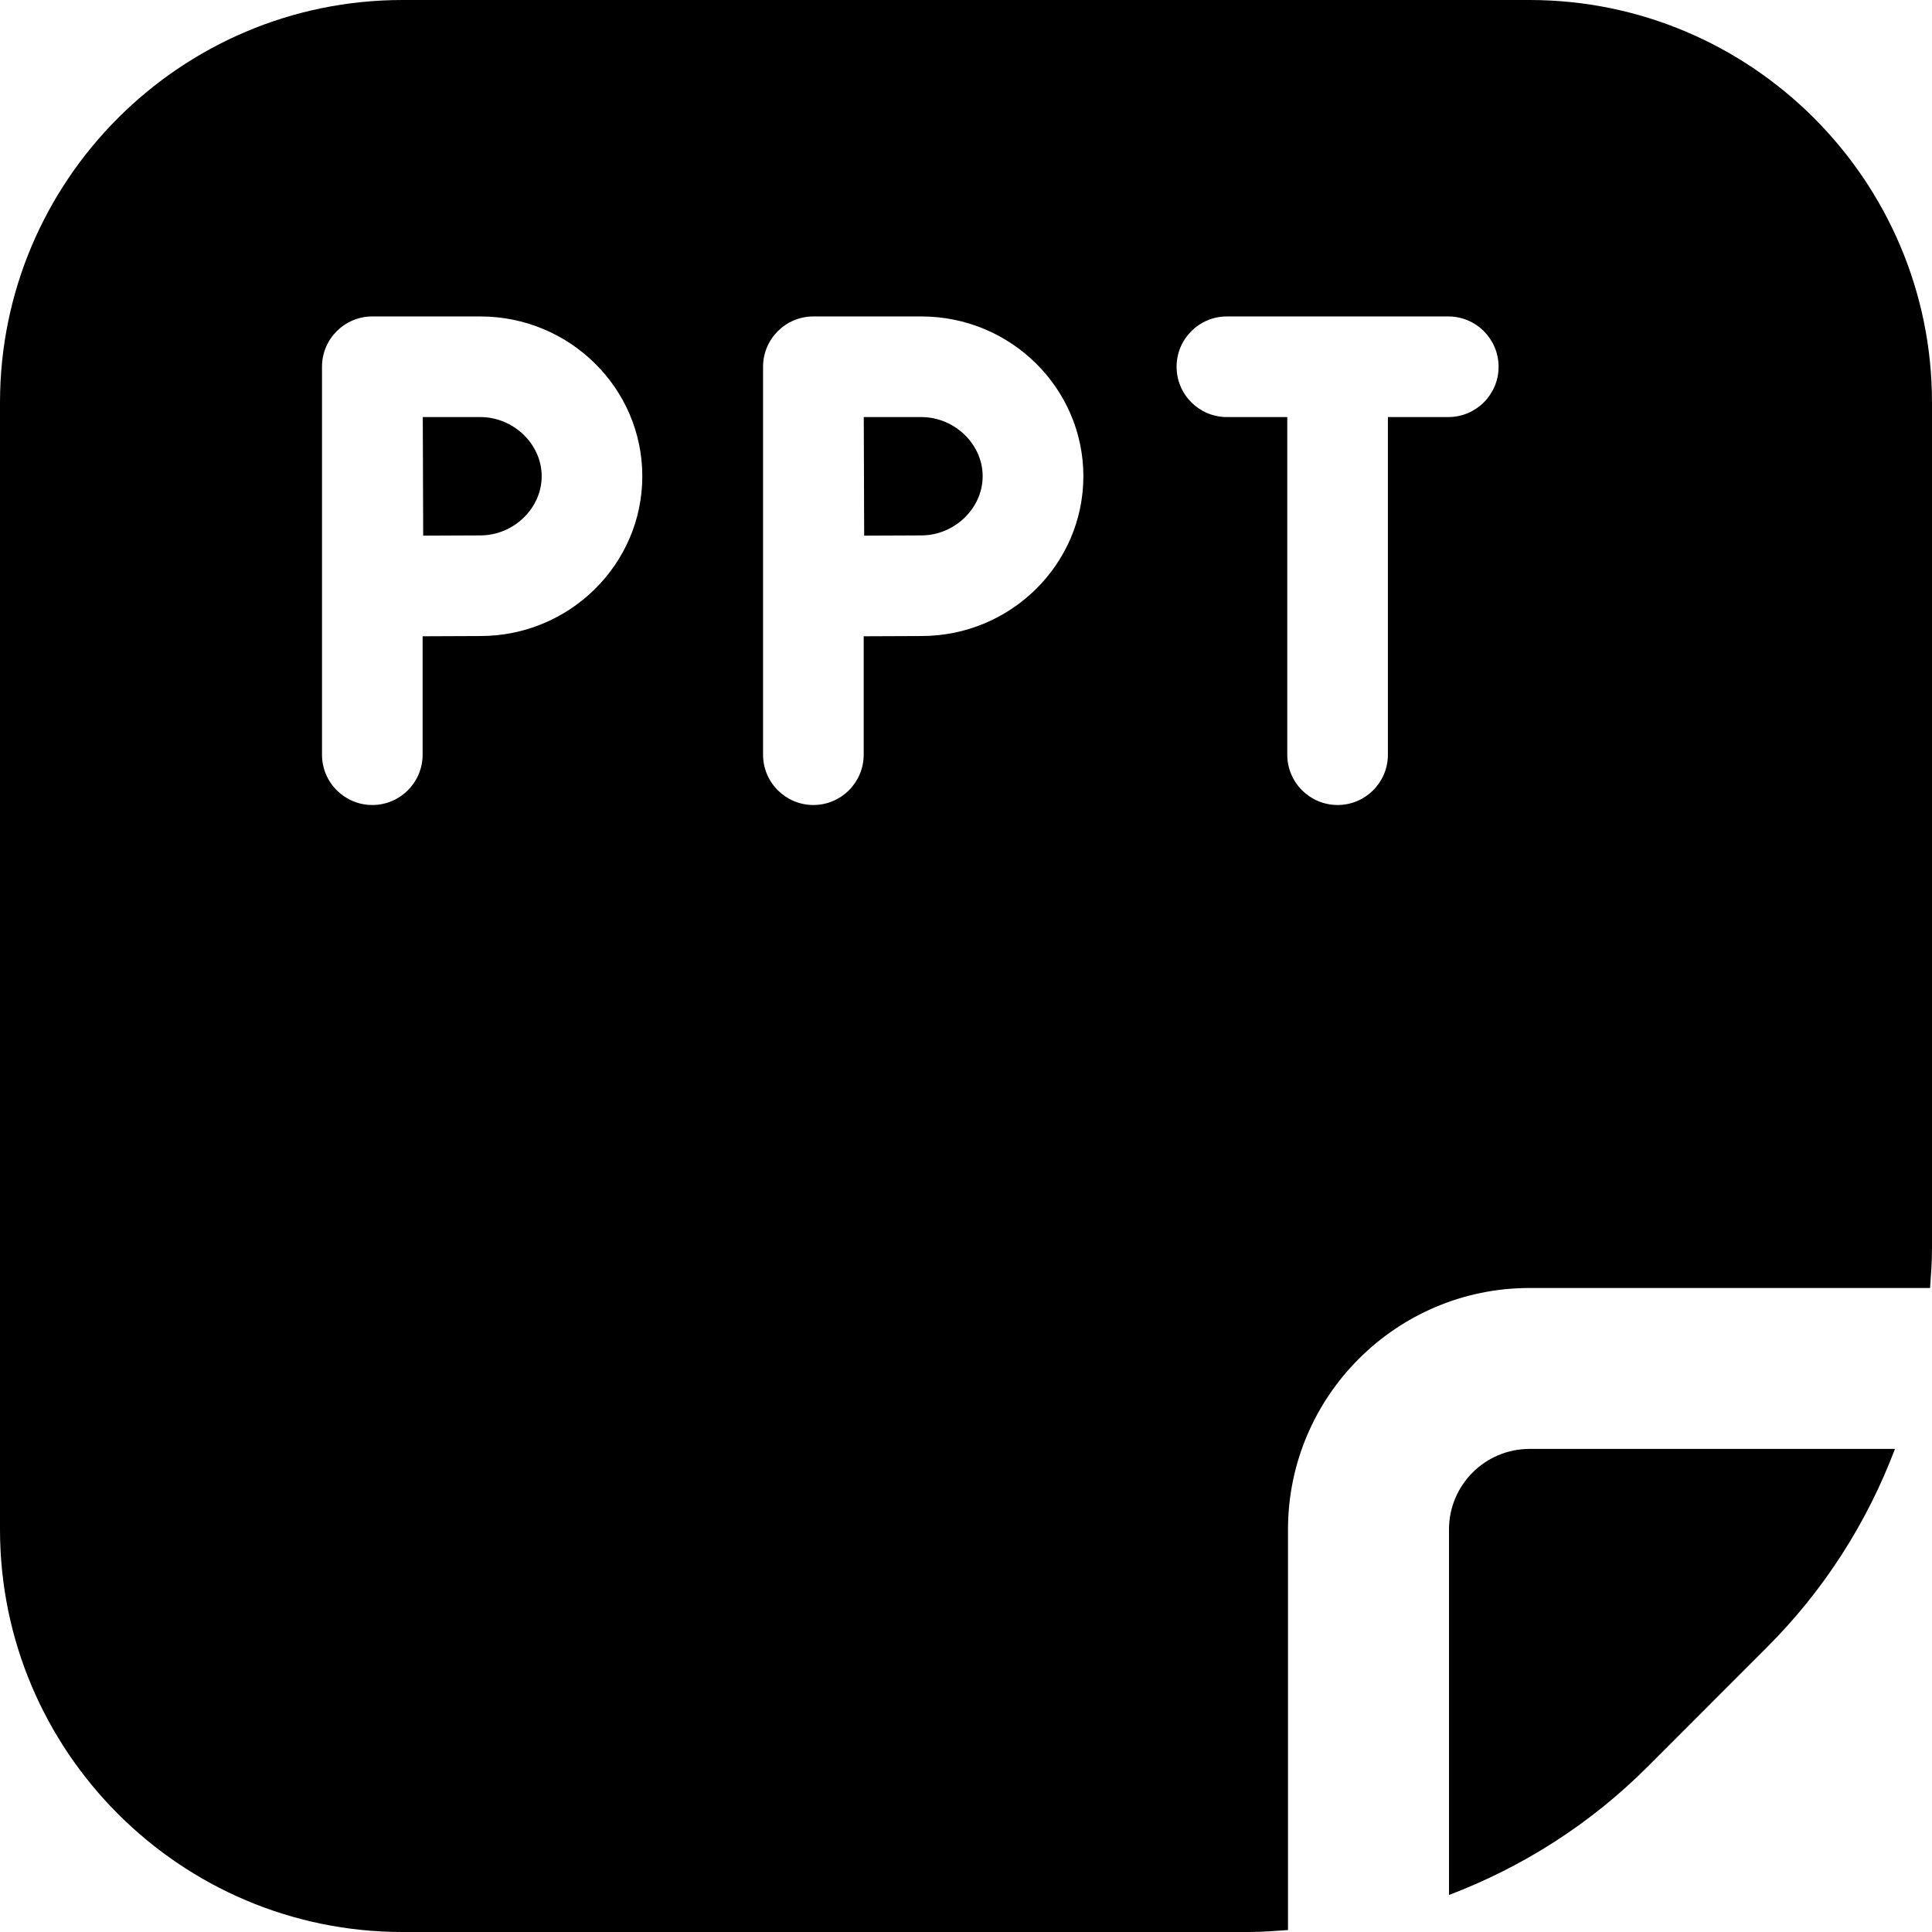 <?xml version="1.0" encoding="UTF-8"?>
<svg xmlns="http://www.w3.org/2000/svg" id="Layer_1" data-name="Layer 1" viewBox="0 0 24 24">
  <path d="m12.207,5.916c0,.398-.349.735-.762.735l-.71.003-.005-1.473h.715c.413,0,.762.336.762.735Zm5.793,13.084v4.54c.913-.347,1.753-.879,2.465-1.591l1.484-1.485c.712-.711,1.245-1.551,1.591-2.465h-4.54c-.552,0-1,.449-1,1ZM5.967,5.181h-.715l.005,1.473.71-.003c.413,0,.762-.336.762-.735s-.349-.735-.762-.735Zm18.033-.181v10.515c0,.163-.013.324-.024.485h-4.976c-1.654,0-3,1.346-3,3v4.976c-.161.011-.322.024-.485.024H5c-2.757,0-5-2.243-5-5V5C0,2.243,2.243,0,5,0h14c2.757,0,5,2.243,5,5Zm-16.021.916c0-1.094-.902-1.985-2.012-1.985h-1.342c-.345,0-.625.28-.625.625v4.819c0,.345.28.625.625.625s.625-.28.625-.625v-1.471l.717-.003c1.109,0,2.012-.891,2.012-1.985Zm5.479,0c0-1.094-.902-1.985-2.012-1.985h-1.342c-.345,0-.625.28-.625.625v4.819c0,.345.28.625.625.625s.625-.28.625-.625v-1.471l.717-.003c1.109,0,2.012-.891,2.012-1.985Zm5.158-1.36c0-.345-.28-.625-.625-.625h-2.75c-.345,0-.625.28-.625.625s.28.625.625.625h.75v4.194c0,.345.28.625.625.625s.625-.28.625-.625v-4.194h.75c.345,0,.625-.28.625-.625Z"/>
</svg>
